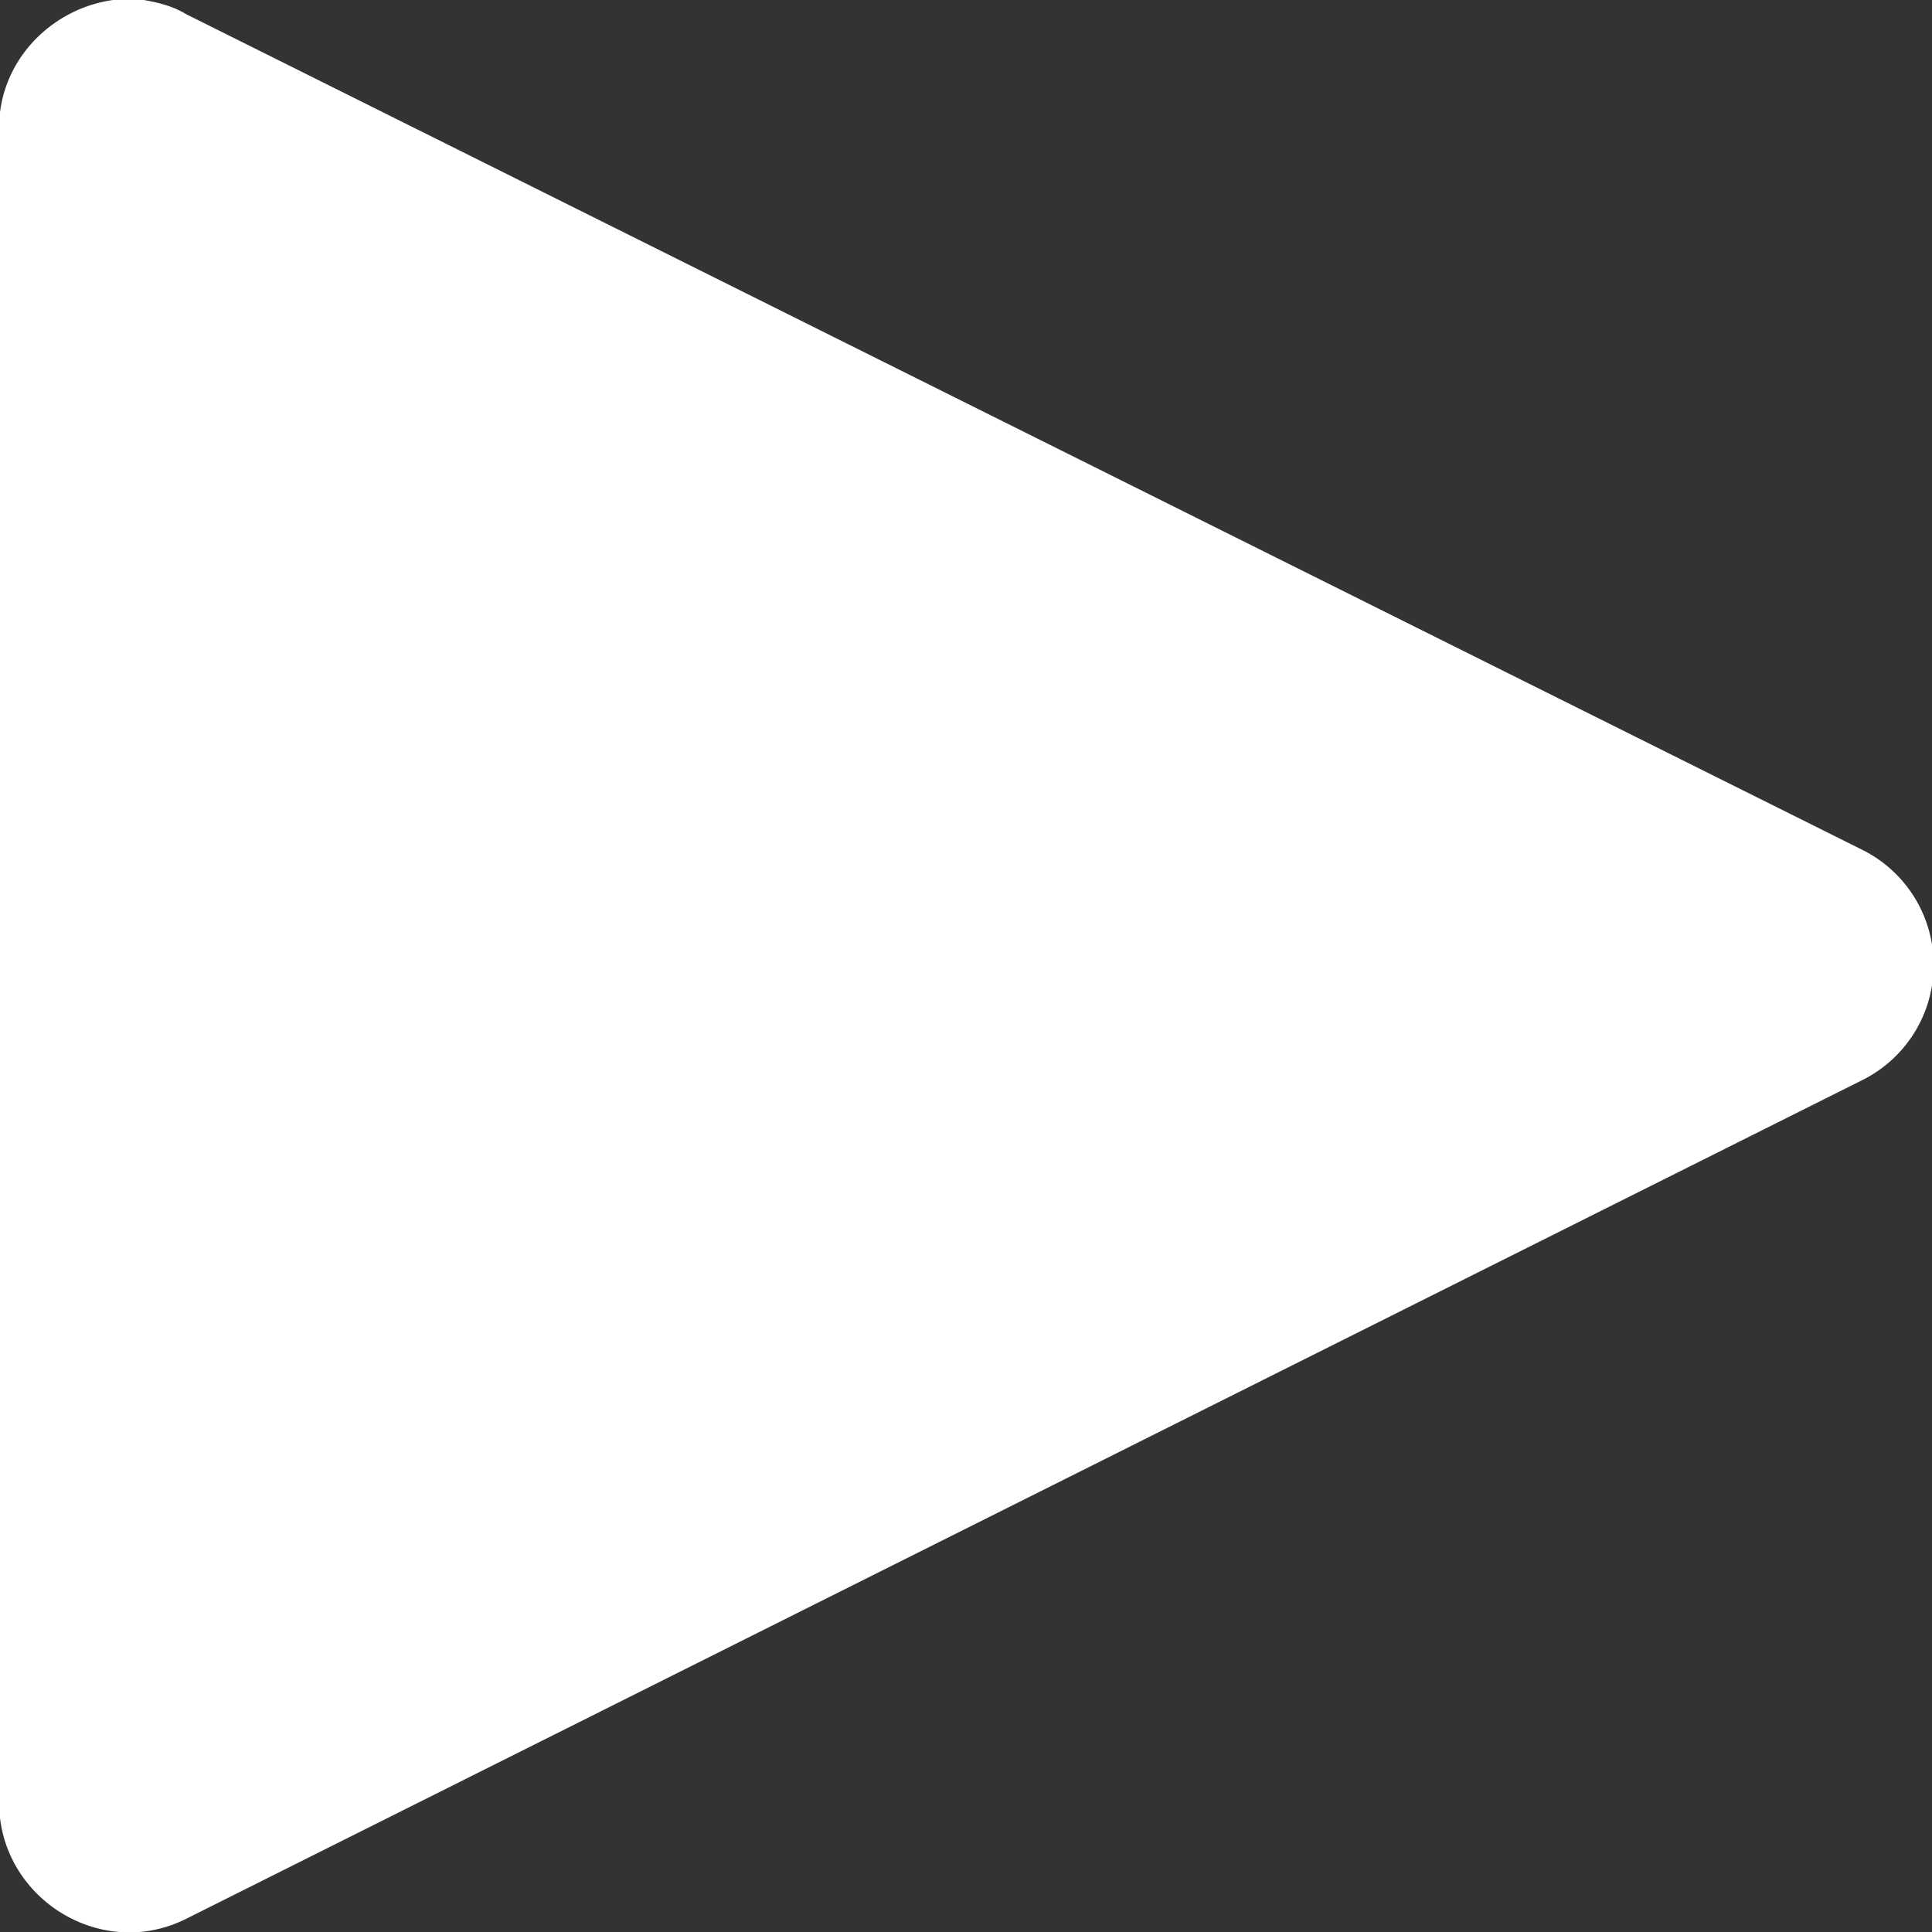 <svg width="600" height="600" xmlns="http://www.w3.org/2000/svg"><rect width="100%" height="100%" fill="#333333" stroke="none"/><g style="stroke-width:1.051"><path style="color:#fff;fill:#fff;stroke-linecap:round;stroke-linejoin:round;-inkscape-stroke:none" d="M30-13C6-14-15 5-15 29v547c0 31 33 52 61 38l547-274a42 42 0 0 0 0-75L46-8c-5-3-10-4-16-5Z" transform="matrix(.952 0 0 .951 14 12)"/></g></svg>
